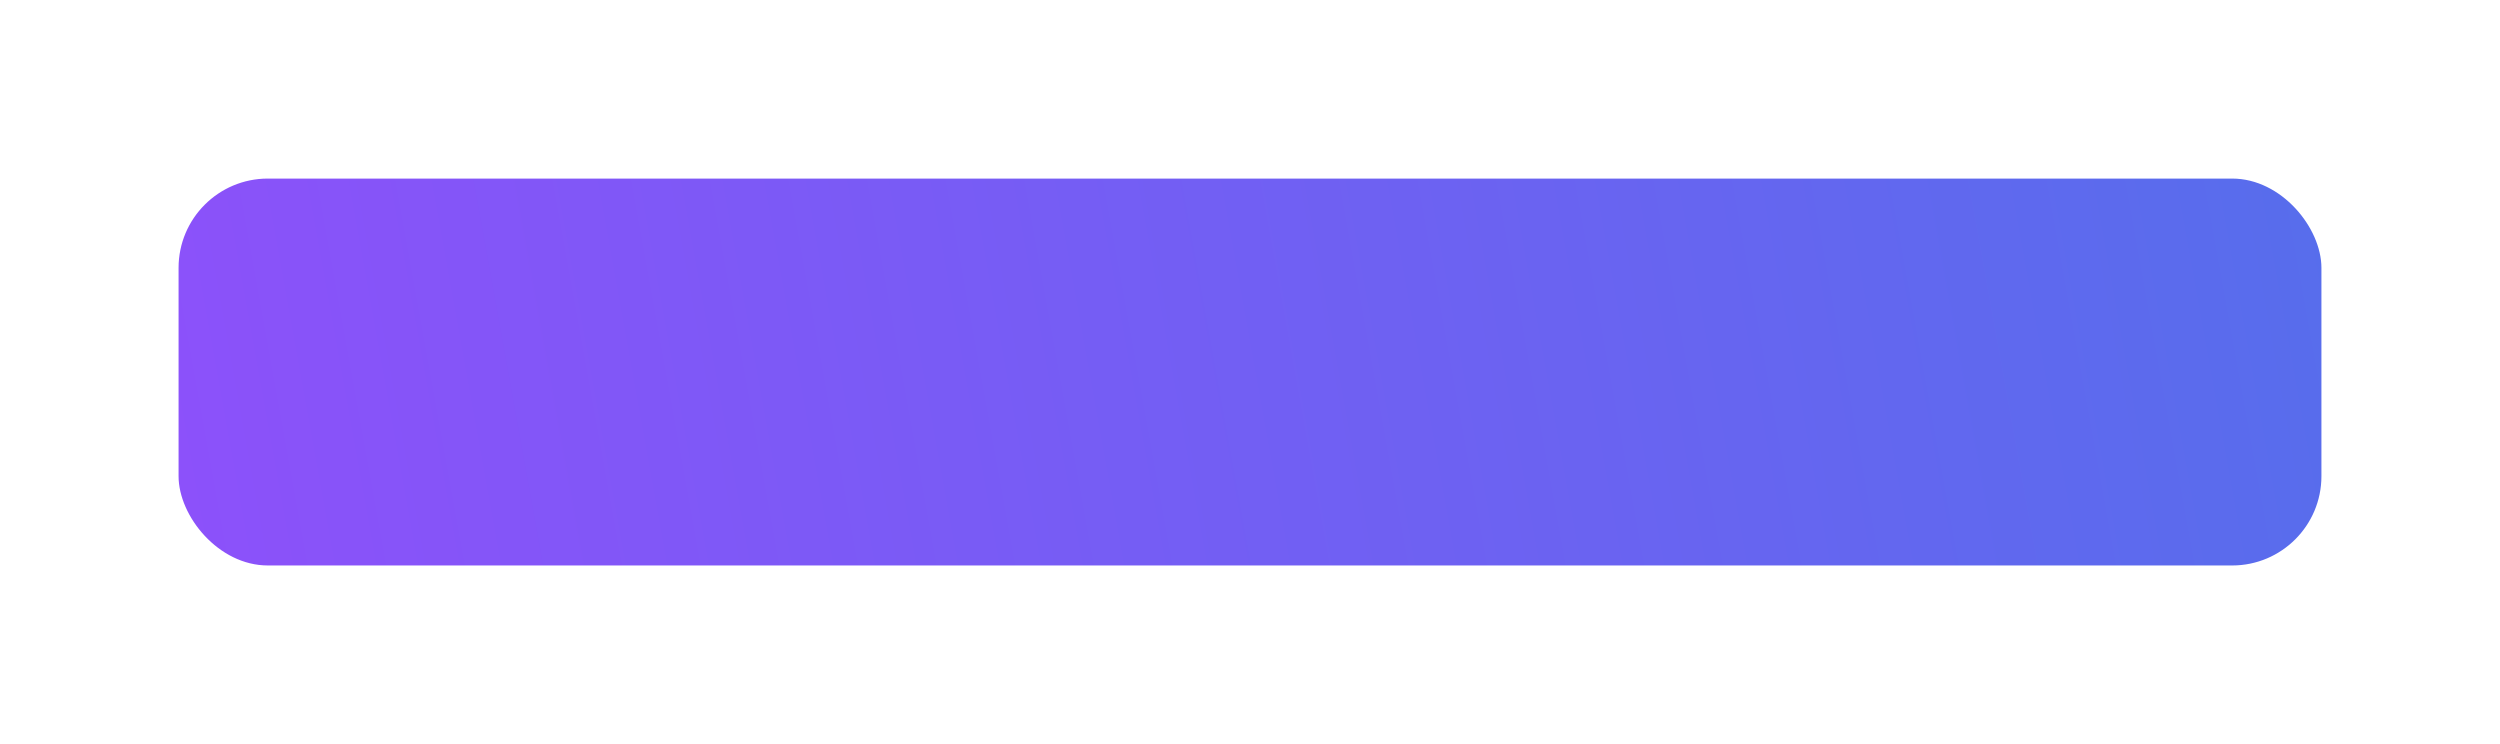 <?xml version="1.0" encoding="UTF-8"?> <svg xmlns="http://www.w3.org/2000/svg" width="420" height="125" viewBox="0 0 420 125" fill="none"> <g filter="url(#filter0_d_25_47)"> <rect x="34" y="30" width="360" height="65" rx="15" fill="url(#paint0_linear_25_47)"></rect> </g> <defs> <filter id="filter0_d_25_47" x="0" y="0" width="420" height="125" filterUnits="userSpaceOnUse" color-interpolation-filters="sRGB"> <feFlood flood-opacity="0" result="BackgroundImageFix"></feFlood> <feColorMatrix in="SourceAlpha" type="matrix" values="0 0 0 0 0 0 0 0 0 0 0 0 0 0 0 0 0 0 127 0" result="hardAlpha"></feColorMatrix> <feOffset dx="-4"></feOffset> <feGaussianBlur stdDeviation="15"></feGaussianBlur> <feComposite in2="hardAlpha" operator="out"></feComposite> <feColorMatrix type="matrix" values="0 0 0 0 0.604 0 0 0 0 0.365 0 0 0 0 0.937 0 0 0 0.73 0"></feColorMatrix> <feBlend mode="normal" in2="BackgroundImageFix" result="effect1_dropShadow_25_47"></feBlend> <feBlend mode="normal" in="SourceGraphic" in2="effect1_dropShadow_25_47" result="shape"></feBlend> </filter> <linearGradient id="paint0_linear_25_47" x1="394" y1="30" x2="34" y2="95" gradientUnits="userSpaceOnUse"> <stop stop-color="#576DEC"></stop> <stop offset="0.995" stop-color="#8C51FA"></stop> </linearGradient> </defs> </svg> 